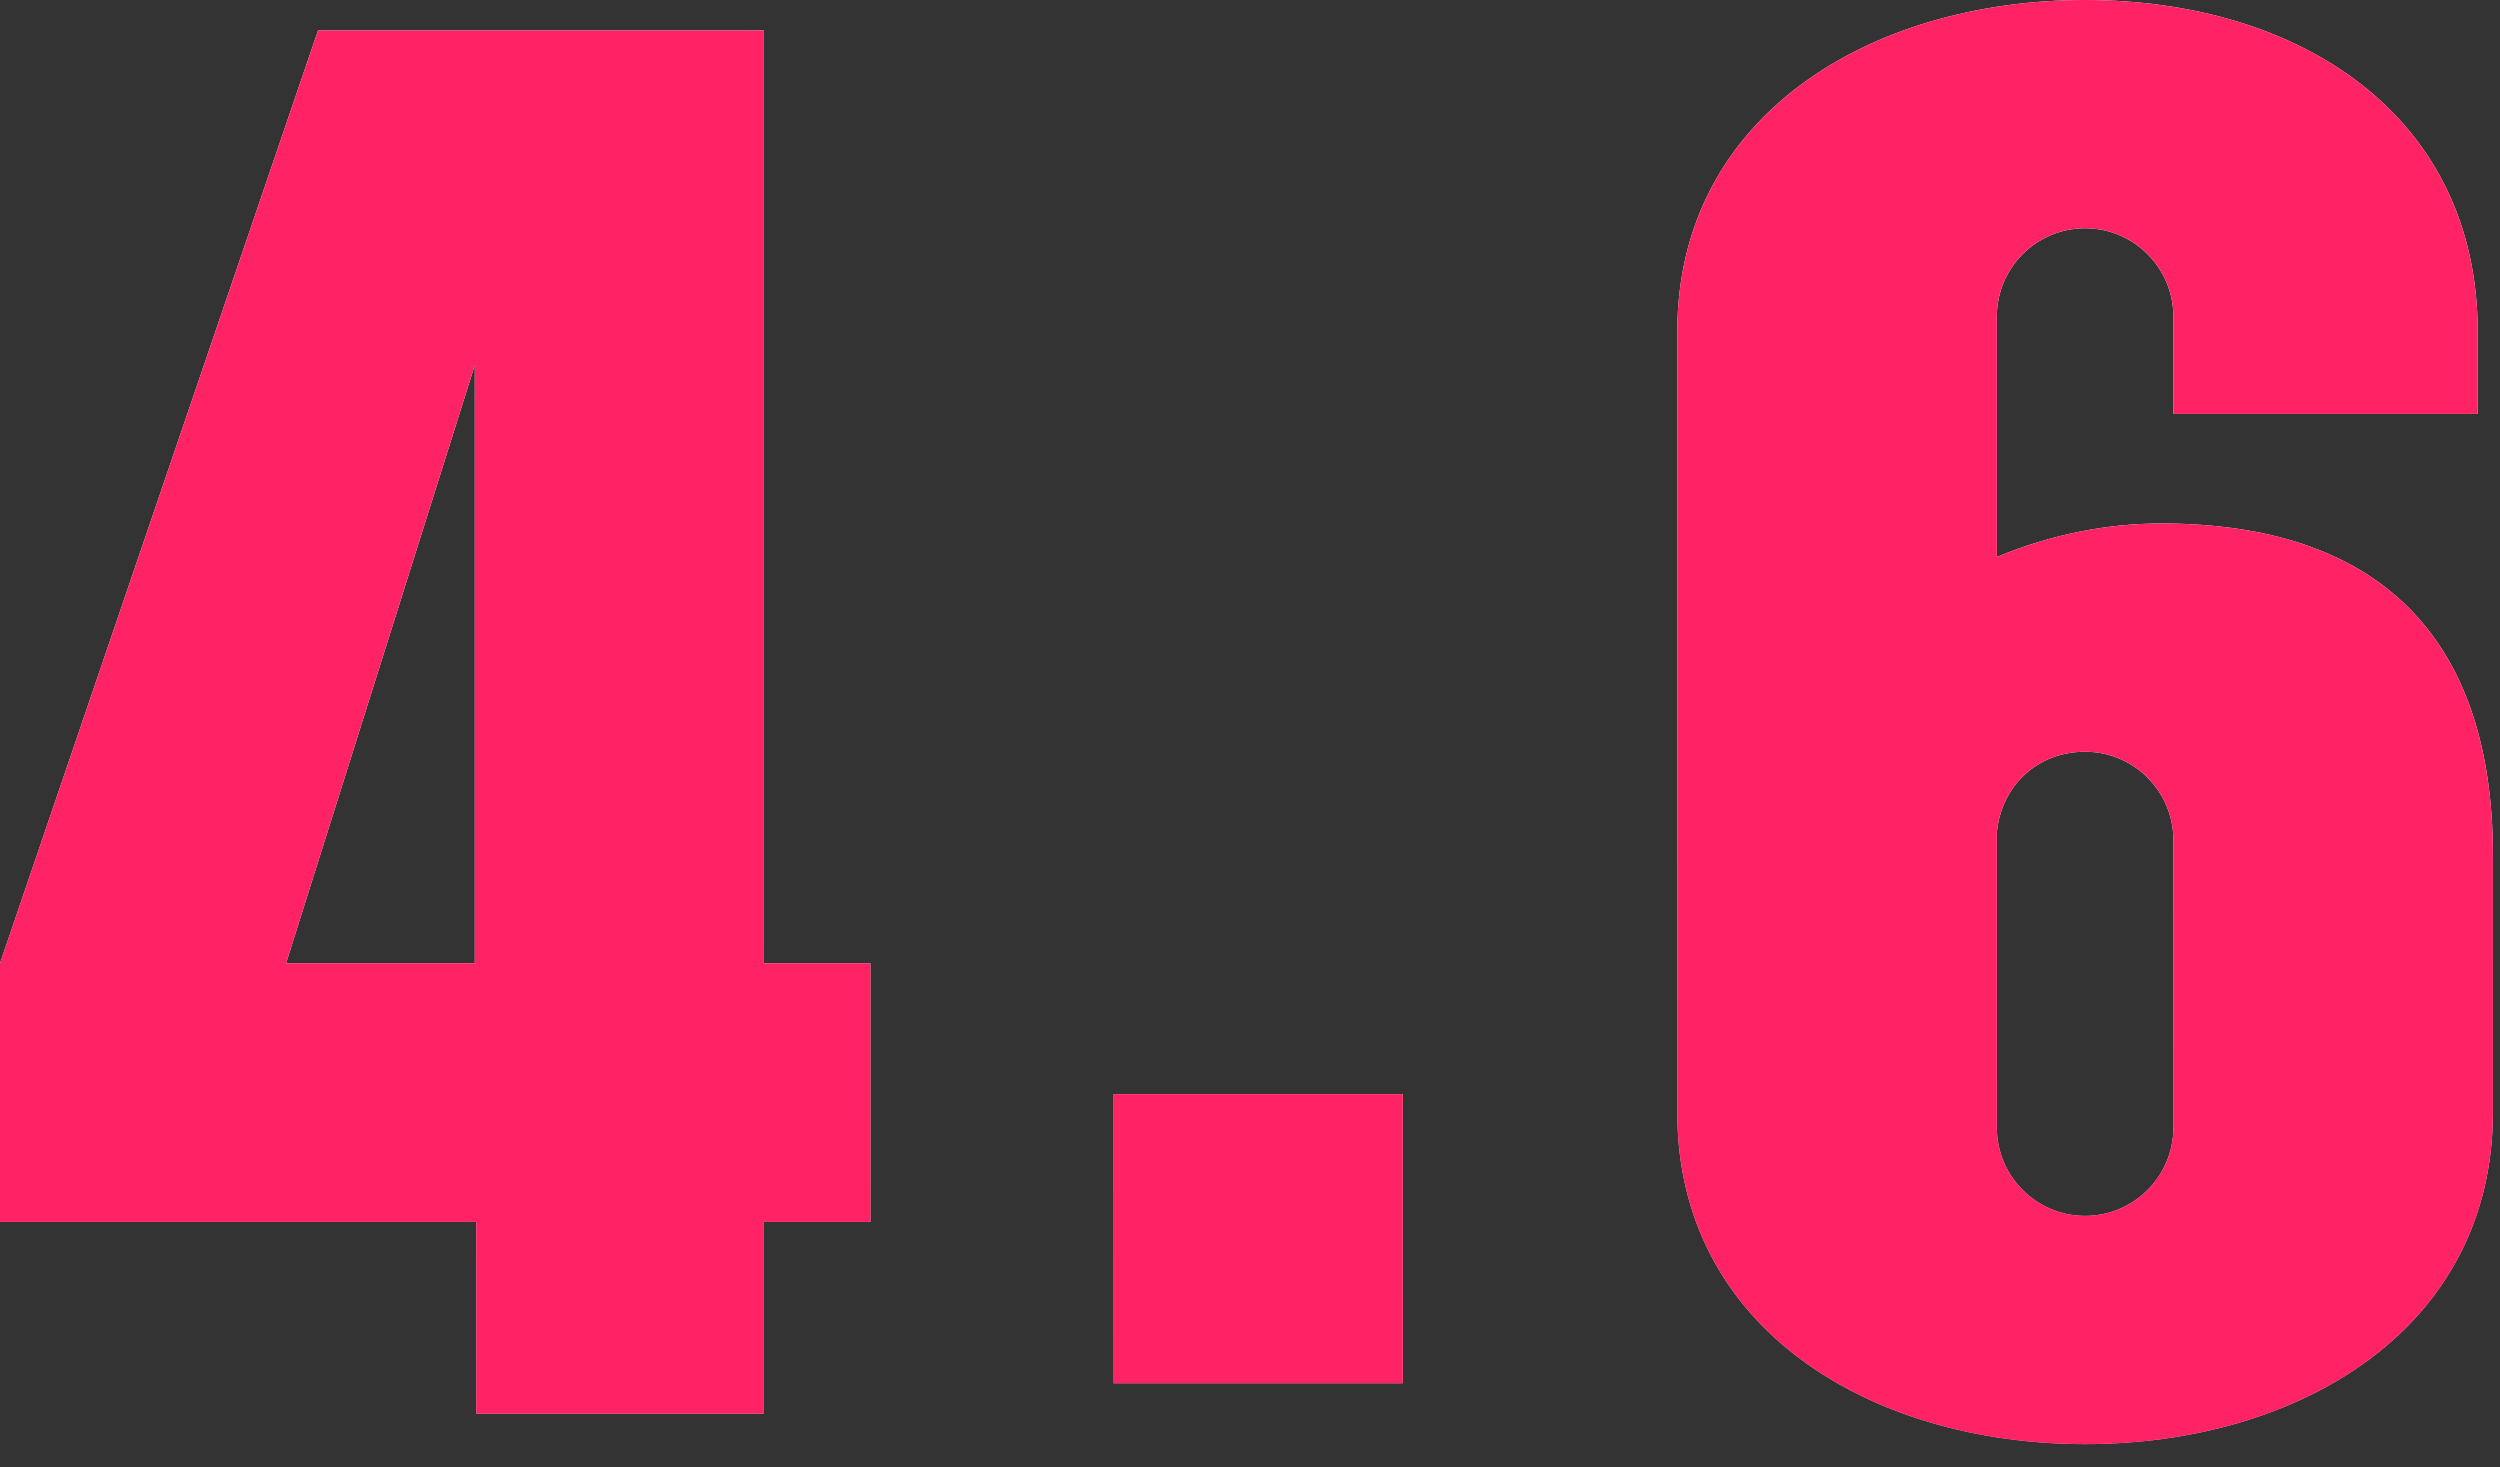 <?xml version="1.0" encoding="utf-8"?>
<svg xmlns="http://www.w3.org/2000/svg" fill="none" height="100%" overflow="visible" preserveAspectRatio="none" style="display: block;" viewBox="0 0 46 27" width="100%">
<rect x="0" y="0" width="46" height="27" fill="#333333" stroke="none"/>
<g id="4 .6">
<g id="Vector">
<path d="M45.59 7.616H39.99V5.824C39.99 4.928 39.262 4.2 38.366 4.2C37.47 4.2 36.742 4.928 36.742 5.824V10.248C37.75 9.828 38.786 9.632 39.766 9.632C43.77 9.632 45.87 11.732 45.87 15.736V20.468C45.87 24.444 42.314 26.572 38.366 26.572C34.418 26.572 30.862 24.444 30.862 20.468V6.104C30.862 2.128 34.418 -3.8147e-06 38.366 -3.8147e-06C42.314 -3.8147e-06 45.59 2.128 45.59 6.104V7.616ZM36.742 15.316V20.748C36.742 21.644 37.47 22.372 38.366 22.372C39.262 22.372 39.99 21.644 39.99 20.748V15.456C39.99 14.56 39.262 13.832 38.366 13.832C37.498 13.832 36.826 14.448 36.742 15.316Z" fill="url(#paint0_linear_0_108339)"/>
<path d="M45.59 7.616H39.99V5.824C39.99 4.928 39.262 4.2 38.366 4.2C37.47 4.2 36.742 4.928 36.742 5.824V10.248C37.75 9.828 38.786 9.632 39.766 9.632C43.77 9.632 45.87 11.732 45.87 15.736V20.468C45.87 24.444 42.314 26.572 38.366 26.572C34.418 26.572 30.862 24.444 30.862 20.468V6.104C30.862 2.128 34.418 -3.8147e-06 38.366 -3.8147e-06C42.314 -3.8147e-06 45.59 2.128 45.59 6.104V7.616ZM36.742 15.316V20.748C36.742 21.644 37.47 22.372 38.366 22.372C39.262 22.372 39.99 21.644 39.99 20.748V15.456C39.99 14.56 39.262 13.832 38.366 13.832C37.498 13.832 36.826 14.448 36.742 15.316Z" fill="#FF2265"/>
</g>
<g id="Vector_2">
<path d="M20.491 25.452V20.132H25.811V25.452H20.491Z" fill="url(#paint1_linear_0_108339)"/>
<path d="M20.491 25.452V20.132H25.811V25.452H20.491Z" fill="#FF2265"/>
</g>
<g id="Vector_3">
<path d="M5.852 0.56H14.056V17.724H16.016V22.484H14.056V26.012H8.764V22.484H3.05176e-05V17.724L5.852 0.56ZM8.736 17.724V6.72L5.264 17.724H8.736Z" fill="url(#paint2_linear_0_108339)"/>
<path d="M5.852 0.56H14.056V17.724H16.016V22.484H14.056V26.012H8.764V22.484H3.05176e-05V17.724L5.852 0.56ZM8.736 17.724V6.72L5.264 17.724H8.736Z" fill="#FF2265"/>
</g>
</g>
<defs>
<linearGradient gradientUnits="userSpaceOnUse" id="paint0_linear_0_108339" x1="23.221" x2="23.221" y1="-1.356" y2="61.144">
<stop offset="0.226" stop-color="white"/>
<stop offset="1" stop-color="#FF0072"/>
</linearGradient>
<linearGradient gradientUnits="userSpaceOnUse" id="paint1_linear_0_108339" x1="23.221" x2="23.221" y1="-1.356" y2="61.144">
<stop offset="0.226" stop-color="white"/>
<stop offset="1" stop-color="#FF0072"/>
</linearGradient>
<linearGradient gradientUnits="userSpaceOnUse" id="paint2_linear_0_108339" x1="23.221" x2="23.221" y1="-1.356" y2="61.144">
<stop offset="0.226" stop-color="white"/>
<stop offset="1" stop-color="#FF0072"/>
</linearGradient>
</defs>
</svg>